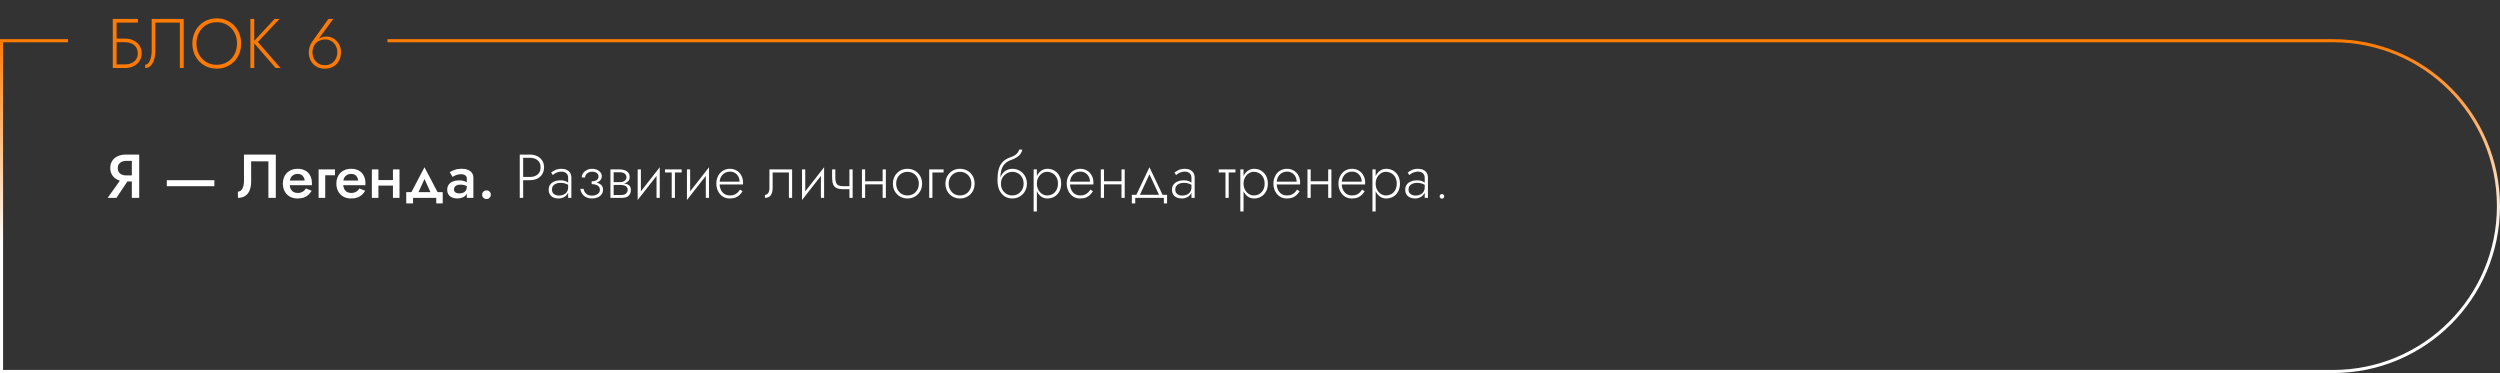 <?xml version="1.0" encoding="UTF-8"?> <svg xmlns="http://www.w3.org/2000/svg" width="1213" height="181" viewBox="0 0 1213 181" fill="none"><rect x="0" y="0" width="1213" height="181" fill="#333333" stroke="none"/> <path fill-rule="evenodd" clip-rule="evenodd" d="M33 19H1.5H0V20.5V179.5V181H1.5H1132C1176.74 181 1213 144.735 1213 100C1213 55.265 1176.74 19 1132 19H188V20.5H1132C1175.91 20.5 1211.5 56.093 1211.5 100C1211.5 143.907 1175.91 179.5 1132 179.5H1.5V20.5H33V19Z" fill="url(#paint0_linear_46_14)"></path> <path d="M63.19 85.98H59.35L52.24 96H56.5L63.19 85.98ZM67.54 75H63.97V96H67.54V75ZM65.41 78.06V75H61.03C59.53 75 58.21 75.27 57.07 75.81C55.93 76.35 55.05 77.11 54.43 78.09C53.81 79.05 53.5 80.19 53.5 81.51C53.5 82.83 53.81 83.98 54.43 84.96C55.05 85.94 55.93 86.7 57.07 87.24C58.21 87.78 59.53 88.05 61.03 88.05H65.41V85.11H61.18C60.38 85.11 59.67 84.98 59.05 84.72C58.45 84.44 57.98 84.04 57.64 83.52C57.3 82.98 57.13 82.34 57.13 81.6C57.13 80.84 57.3 80.2 57.64 79.68C57.98 79.16 58.45 78.76 59.05 78.48C59.67 78.2 60.38 78.06 61.18 78.06H65.41ZM80.936 90.33H104.006V87.42H80.936V90.33ZM133.825 75H118.375V87.87C118.375 88.61 118.305 89.29 118.165 89.91C118.045 90.53 117.855 91.07 117.595 91.53C117.355 91.99 117.055 92.35 116.695 92.61C116.335 92.85 115.915 92.97 115.435 92.97V96C116.895 96 118.095 95.67 119.035 95.01C119.995 94.35 120.705 93.43 121.165 92.25C121.625 91.05 121.855 89.67 121.855 88.11V78.27H130.225V96H133.825V75ZM139.199 89.85H151.319C151.339 89.67 151.349 89.51 151.349 89.37C151.349 89.21 151.349 89.07 151.349 88.95C151.349 87.49 151.069 86.24 150.509 85.2C149.969 84.14 149.179 83.33 148.139 82.77C147.119 82.19 145.889 81.9 144.449 81.9C143.149 81.9 141.999 82.14 140.999 82.62C139.999 83.1 139.189 83.77 138.569 84.63C137.969 85.49 137.569 86.49 137.369 87.63C137.329 87.87 137.299 88.11 137.279 88.35C137.259 88.59 137.249 88.84 137.249 89.1C137.249 90.48 137.539 91.72 138.119 92.82C138.699 93.9 139.519 94.75 140.579 95.37C141.659 95.99 142.899 96.3 144.299 96.3C145.559 96.3 146.609 96.15 147.449 95.85C148.309 95.53 149.039 95.09 149.639 94.53C150.239 93.97 150.769 93.31 151.229 92.55L148.409 91.44C148.149 91.88 147.829 92.27 147.449 92.61C147.069 92.93 146.629 93.18 146.129 93.36C145.649 93.54 145.089 93.63 144.449 93.63C143.689 93.63 143.009 93.47 142.409 93.15C141.829 92.81 141.369 92.3 141.029 91.62C140.709 90.94 140.549 90.1 140.549 89.1L140.609 88.26C140.609 87.46 140.769 86.77 141.089 86.19C141.429 85.59 141.889 85.14 142.469 84.84C143.049 84.52 143.699 84.36 144.419 84.36C145.119 84.36 145.709 84.5 146.189 84.78C146.669 85.04 147.039 85.42 147.299 85.92C147.579 86.4 147.759 86.96 147.839 87.6H139.199V89.85ZM154.59 82.2V96H157.8V85.05H162.54V82.2H154.59ZM165.156 89.85H177.276C177.296 89.67 177.306 89.51 177.306 89.37C177.306 89.21 177.306 89.07 177.306 88.95C177.306 87.49 177.026 86.24 176.466 85.2C175.926 84.14 175.136 83.33 174.096 82.77C173.076 82.19 171.846 81.9 170.406 81.9C169.106 81.9 167.956 82.14 166.956 82.62C165.956 83.1 165.146 83.77 164.526 84.63C163.926 85.49 163.526 86.49 163.326 87.63C163.286 87.87 163.256 88.11 163.236 88.35C163.216 88.59 163.206 88.84 163.206 89.1C163.206 90.48 163.496 91.72 164.076 92.82C164.656 93.9 165.476 94.75 166.536 95.37C167.616 95.99 168.856 96.3 170.256 96.3C171.516 96.3 172.566 96.15 173.406 95.85C174.266 95.53 174.996 95.09 175.596 94.53C176.196 93.97 176.726 93.31 177.186 92.55L174.366 91.44C174.106 91.88 173.786 92.27 173.406 92.61C173.026 92.93 172.586 93.18 172.086 93.36C171.606 93.54 171.046 93.63 170.406 93.63C169.646 93.63 168.966 93.47 168.366 93.15C167.786 92.81 167.326 92.3 166.986 91.62C166.666 90.94 166.506 90.1 166.506 89.1L166.566 88.26C166.566 87.46 166.726 86.77 167.046 86.19C167.386 85.59 167.846 85.14 168.426 84.84C169.006 84.52 169.656 84.36 170.376 84.36C171.076 84.36 171.666 84.5 172.146 84.78C172.626 85.04 172.996 85.42 173.256 85.92C173.536 86.4 173.716 86.96 173.796 87.6H165.156V89.85ZM181.837 90.06H192.397V87.36H181.837V90.06ZM190.657 82.2V96H193.837V82.2H190.657ZM180.427 82.2V96H183.607V82.2H180.427ZM205.956 86.85L209.706 95.1L213.096 94.71L205.956 81.15L198.846 94.71L202.206 95.1L205.956 86.85ZM211.656 96V98.7H214.806V93.21H197.106V98.7H200.406V96H211.656ZM220.26 91.92C220.26 91.44 220.38 91.03 220.62 90.69C220.86 90.33 221.21 90.06 221.67 89.88C222.13 89.68 222.7 89.58 223.38 89.58C224.22 89.58 224.96 89.69 225.6 89.91C226.24 90.11 226.87 90.44 227.49 90.9V89.19C227.33 88.99 227.04 88.76 226.62 88.5C226.2 88.24 225.67 88.01 225.03 87.81C224.41 87.61 223.7 87.51 222.9 87.51C221.7 87.51 220.65 87.69 219.75 88.05C218.87 88.41 218.19 88.93 217.71 89.61C217.23 90.29 216.99 91.1 216.99 92.04C216.99 92.98 217.2 93.77 217.62 94.41C218.06 95.03 218.64 95.5 219.36 95.82C220.1 96.14 220.92 96.3 221.82 96.3C222.78 96.3 223.65 96.14 224.43 95.82C225.21 95.48 225.83 95 226.29 94.38C226.75 93.74 226.98 92.98 226.98 92.1L226.5 90.51C226.5 91.33 226.34 91.98 226.02 92.46C225.7 92.94 225.26 93.29 224.7 93.51C224.14 93.73 223.51 93.84 222.81 93.84C222.35 93.84 221.92 93.77 221.52 93.63C221.14 93.47 220.83 93.25 220.59 92.97C220.37 92.69 220.26 92.34 220.26 91.92ZM219.57 85.83C219.79 85.69 220.1 85.52 220.5 85.32C220.92 85.1 221.4 84.91 221.94 84.75C222.5 84.59 223.11 84.51 223.77 84.51C224.53 84.51 225.17 84.69 225.69 85.05C226.23 85.39 226.5 85.88 226.5 86.52V96H229.68V86.16C229.68 85.24 229.43 84.46 228.93 83.82C228.45 83.18 227.78 82.7 226.92 82.38C226.06 82.04 225.06 81.87 223.92 81.87C222.68 81.87 221.58 82.05 220.62 82.41C219.66 82.77 218.87 83.14 218.25 83.52L219.57 85.83ZM233.934 94.47C233.934 95.03 234.134 95.52 234.534 95.94C234.954 96.36 235.464 96.57 236.064 96.57C236.664 96.57 237.164 96.36 237.564 95.94C237.964 95.52 238.164 95.03 238.164 94.47C238.164 93.89 237.964 93.4 237.564 93C237.164 92.58 236.664 92.37 236.064 92.37C235.464 92.37 234.954 92.58 234.534 93C234.134 93.4 233.934 93.89 233.934 94.47ZM252.186 75V96H253.836V75H252.186ZM253.116 76.56H257.106C258.646 76.56 259.896 76.96 260.856 77.76C261.816 78.54 262.296 79.69 262.296 81.21C262.296 82.71 261.816 83.86 260.856 84.66C259.896 85.46 258.646 85.86 257.106 85.86H253.116V87.42H257.106C258.426 87.42 259.596 87.18 260.616 86.7C261.656 86.2 262.476 85.48 263.076 84.54C263.676 83.6 263.976 82.49 263.976 81.21C263.976 79.91 263.676 78.8 263.076 77.88C262.476 76.96 261.656 76.25 260.616 75.75C259.596 75.25 258.426 75 257.106 75H253.116V76.56ZM267.803 91.95C267.803 91.25 267.983 90.66 268.343 90.18C268.703 89.7 269.193 89.34 269.813 89.1C270.453 88.84 271.173 88.71 271.973 88.71C272.913 88.71 273.723 88.84 274.403 89.1C275.103 89.34 275.733 89.67 276.293 90.09V89.13C276.133 88.95 275.863 88.73 275.483 88.47C275.123 88.21 274.643 87.98 274.043 87.78C273.463 87.58 272.753 87.48 271.913 87.48C270.833 87.48 269.863 87.66 269.003 88.02C268.143 88.36 267.463 88.87 266.963 89.55C266.463 90.21 266.213 91.03 266.213 92.01C266.213 92.99 266.433 93.8 266.873 94.44C267.313 95.06 267.883 95.53 268.583 95.85C269.303 96.15 270.073 96.3 270.893 96.3C271.873 96.3 272.743 96.11 273.503 95.73C274.283 95.33 274.893 94.79 275.333 94.11C275.793 93.41 276.023 92.62 276.023 91.74L275.663 90.84C275.663 91.7 275.473 92.43 275.093 93.03C274.713 93.63 274.183 94.09 273.503 94.41C272.843 94.73 272.093 94.89 271.253 94.89C270.653 94.89 270.083 94.79 269.543 94.59C269.023 94.37 268.603 94.05 268.283 93.63C267.963 93.19 267.803 92.63 267.803 91.95ZM268.193 84.93C268.473 84.69 268.813 84.44 269.213 84.18C269.633 83.92 270.113 83.71 270.653 83.55C271.193 83.37 271.793 83.28 272.453 83.28C273.413 83.28 274.183 83.54 274.763 84.06C275.363 84.56 275.663 85.28 275.663 86.22V96H277.223V86.22C277.223 85.32 277.033 84.55 276.653 83.91C276.273 83.27 275.723 82.78 275.003 82.44C274.303 82.08 273.453 81.9 272.453 81.9C271.273 81.9 270.263 82.1 269.423 82.5C268.603 82.9 267.933 83.31 267.413 83.73L268.193 84.93ZM287.074 88.95C288.654 88.95 289.864 88.63 290.704 87.99C291.564 87.35 291.994 86.53 291.994 85.53C291.994 84.83 291.784 84.21 291.364 83.67C290.964 83.13 290.414 82.7 289.714 82.38C289.014 82.06 288.224 81.9 287.344 81.9C286.404 81.9 285.544 82.09 284.764 82.47C284.004 82.85 283.394 83.36 282.934 84C282.494 84.64 282.274 85.34 282.274 86.1H283.864C283.864 85.66 283.994 85.23 284.254 84.81C284.534 84.37 284.934 84.01 285.454 83.73C285.974 83.45 286.594 83.31 287.314 83.31C288.234 83.31 288.974 83.52 289.534 83.94C290.114 84.36 290.404 84.93 290.404 85.65C290.404 86.33 290.124 86.89 289.564 87.33C289.004 87.75 288.174 87.96 287.074 87.96V88.95ZM287.254 96.3C288.194 96.3 289.074 96.14 289.894 95.82C290.714 95.48 291.364 94.99 291.844 94.35C292.344 93.71 292.594 92.94 292.594 92.04C292.594 90.8 292.104 89.88 291.124 89.28C290.164 88.66 288.814 88.35 287.074 88.35V89.34C287.854 89.34 288.544 89.44 289.144 89.64C289.744 89.84 290.214 90.14 290.554 90.54C290.894 90.94 291.064 91.45 291.064 92.07C291.064 92.69 290.884 93.21 290.524 93.63C290.184 94.05 289.724 94.37 289.144 94.59C288.584 94.81 287.954 94.92 287.254 94.92C285.994 94.92 285.034 94.6 284.374 93.96C283.714 93.3 283.314 92.53 283.174 91.65H281.584C281.744 92.99 282.324 94.1 283.324 94.98C284.324 95.86 285.634 96.3 287.254 96.3ZM297.084 88.92V89.73H301.074C301.534 89.73 301.974 89.77 302.394 89.85C302.814 89.93 303.184 90.06 303.504 90.24C303.824 90.42 304.074 90.66 304.254 90.96C304.454 91.24 304.554 91.61 304.554 92.07C304.554 92.77 304.294 93.37 303.774 93.87C303.274 94.37 302.454 94.62 301.314 94.62H297.084V96H301.674C303.254 96 304.384 95.64 305.064 94.92C305.764 94.18 306.114 93.29 306.114 92.25C306.114 91.35 305.894 90.66 305.454 90.18C305.014 89.7 304.414 89.37 303.654 89.19C302.894 89.01 302.034 88.92 301.074 88.92H297.084ZM297.084 89.28H300.774C301.634 89.28 302.414 89.17 303.114 88.95C303.834 88.71 304.414 88.35 304.854 87.87C305.294 87.37 305.514 86.73 305.514 85.95C305.514 85.05 305.294 84.33 304.854 83.79C304.414 83.23 303.834 82.83 303.114 82.59C302.414 82.33 301.634 82.2 300.774 82.2H297.084V83.58H300.774C301.714 83.58 302.474 83.79 303.054 84.21C303.654 84.63 303.954 85.24 303.954 86.04C303.954 86.46 303.854 86.82 303.654 87.12C303.474 87.4 303.224 87.64 302.904 87.84C302.604 88.04 302.264 88.18 301.884 88.26C301.504 88.34 301.134 88.38 300.774 88.38H297.084V89.28ZM296.184 82.2V96H297.744V82.2H296.184ZM319.96 83.55L320.11 81.15L309.55 94.65L309.4 97.05L319.96 83.55ZM310.96 82.2H309.4V97.05L310.96 94.83V82.2ZM320.11 81.15L318.55 83.37V96H320.11V81.15ZM322.648 82.2V83.67H330.748V82.2H322.648ZM325.918 82.62V96H327.478V82.62H325.918ZM343.866 83.55L344.016 81.15L333.456 94.65L333.306 97.05L343.866 83.55ZM334.866 82.2H333.306V97.05L334.866 94.83V82.2ZM344.016 81.15L342.456 83.37V96H344.016V81.15ZM348.564 89.49H360.474C360.494 89.37 360.504 89.25 360.504 89.13C360.524 88.99 360.534 88.86 360.534 88.74C360.534 87.36 360.254 86.16 359.694 85.14C359.154 84.12 358.404 83.33 357.444 82.77C356.484 82.19 355.404 81.9 354.204 81.9C353.104 81.9 352.104 82.13 351.204 82.59C350.304 83.03 349.564 83.66 348.984 84.48C348.404 85.28 347.994 86.21 347.754 87.27C347.694 87.57 347.644 87.87 347.604 88.17C347.584 88.45 347.574 88.75 347.574 89.07C347.574 90.45 347.854 91.69 348.414 92.79C348.974 93.89 349.734 94.75 350.694 95.37C351.674 95.99 352.764 96.3 353.964 96.3C355.184 96.3 356.184 96.14 356.964 95.82C357.744 95.48 358.394 95.05 358.914 94.53C359.434 93.99 359.894 93.41 360.294 92.79L359.034 91.98C358.734 92.48 358.364 92.95 357.924 93.39C357.504 93.81 356.984 94.16 356.364 94.44C355.764 94.7 355.024 94.83 354.144 94.83C353.164 94.83 352.294 94.6 351.534 94.14C350.794 93.66 350.214 92.99 349.794 92.13C349.374 91.25 349.164 90.23 349.164 89.07L349.194 88.53C349.194 87.45 349.424 86.52 349.884 85.74C350.344 84.94 350.954 84.33 351.714 83.91C352.474 83.49 353.304 83.28 354.204 83.28C355.104 83.28 355.894 83.49 356.574 83.91C357.274 84.33 357.824 84.91 358.224 85.65C358.624 86.37 358.824 87.2 358.824 88.14H348.564V89.49ZM384.338 82.2H373.328V91.2C373.328 92.36 373.108 93.21 372.668 93.75C372.248 94.29 371.738 94.56 371.138 94.56V96C371.938 96 372.618 95.83 373.178 95.49C373.738 95.13 374.158 94.6 374.438 93.9C374.738 93.18 374.888 92.28 374.888 91.2V83.67H382.778V96H384.338V82.2ZM399.706 83.55L399.856 81.15L389.296 94.65L389.146 97.05L399.706 83.55ZM390.706 82.2H389.146V97.05L390.706 94.83V82.2ZM399.856 81.15L398.296 83.37V96H399.856V81.15ZM409.144 91.8H413.254V90.33H409.144V91.8ZM412.144 82.2V96H413.704V82.2H412.144ZM405.304 82.2H403.744V86.16C403.744 87.5 403.904 88.59 404.224 89.43C404.544 90.25 405.094 90.85 405.874 91.23C406.674 91.61 407.764 91.8 409.144 91.8V90.33C408.184 90.33 407.424 90.2 406.864 89.94C406.304 89.66 405.904 89.22 405.664 88.62C405.424 88 405.304 87.18 405.304 86.16V82.2ZM419.135 89.43H429.215V87.96H419.135V89.43ZM428.255 82.2V96H429.815V82.2H428.255ZM418.205 82.2V96H419.765V82.2H418.205ZM433.238 89.1C433.238 90.48 433.548 91.72 434.168 92.82C434.788 93.9 435.628 94.75 436.688 95.37C437.768 95.99 438.978 96.3 440.318 96.3C441.658 96.3 442.858 95.99 443.918 95.37C444.998 94.75 445.848 93.9 446.468 92.82C447.088 91.72 447.398 90.48 447.398 89.1C447.398 87.7 447.088 86.46 446.468 85.38C445.848 84.3 444.998 83.45 443.918 82.83C442.858 82.21 441.658 81.9 440.318 81.9C438.978 81.9 437.768 82.21 436.688 82.83C435.628 83.45 434.788 84.3 434.168 85.38C433.548 86.46 433.238 87.7 433.238 89.1ZM434.828 89.1C434.828 87.98 435.068 86.99 435.548 86.13C436.028 85.27 436.678 84.6 437.498 84.12C438.338 83.62 439.278 83.37 440.318 83.37C441.358 83.37 442.288 83.62 443.108 84.12C443.948 84.6 444.608 85.28 445.088 86.16C445.568 87.02 445.808 88 445.808 89.1C445.808 90.22 445.568 91.21 445.088 92.07C444.608 92.93 443.948 93.61 443.108 94.11C442.288 94.59 441.358 94.83 440.318 94.83C439.278 94.83 438.338 94.59 437.498 94.11C436.678 93.61 436.028 92.93 435.548 92.07C435.068 91.21 434.828 90.22 434.828 89.1ZM450.845 82.2V96H452.405V83.67H457.835V82.2H450.845ZM458.727 89.1C458.727 90.48 459.037 91.72 459.657 92.82C460.277 93.9 461.117 94.75 462.177 95.37C463.257 95.99 464.467 96.3 465.807 96.3C467.147 96.3 468.347 95.99 469.407 95.37C470.487 94.75 471.337 93.9 471.957 92.82C472.577 91.72 472.887 90.48 472.887 89.1C472.887 87.7 472.577 86.46 471.957 85.38C471.337 84.3 470.487 83.45 469.407 82.83C468.347 82.21 467.147 81.9 465.807 81.9C464.467 81.9 463.257 82.21 462.177 82.83C461.117 83.45 460.277 84.3 459.657 85.38C459.037 86.46 458.727 87.7 458.727 89.1ZM460.317 89.1C460.317 87.98 460.557 86.99 461.037 86.13C461.517 85.27 462.167 84.6 462.987 84.12C463.827 83.62 464.767 83.37 465.807 83.37C466.847 83.37 467.777 83.62 468.597 84.12C469.437 84.6 470.097 85.28 470.577 86.16C471.057 87.02 471.297 88 471.297 89.1C471.297 90.22 471.057 91.21 470.577 92.07C470.097 92.93 469.437 93.61 468.597 94.11C467.777 94.59 466.847 94.83 465.807 94.83C464.767 94.83 463.827 94.59 462.987 94.11C462.167 93.61 461.517 92.93 461.037 92.07C460.557 91.21 460.317 90.22 460.317 89.1ZM491.118 83.37C492.178 83.37 493.118 83.61 493.938 84.09C494.778 84.57 495.438 85.25 495.918 86.13C496.418 86.99 496.668 87.98 496.668 89.1C496.668 90.22 496.418 91.21 495.918 92.07C495.418 92.93 494.748 93.61 493.908 94.11C493.068 94.59 492.138 94.83 491.118 94.83C490.098 94.83 489.178 94.59 488.358 94.11C487.538 93.61 486.878 92.93 486.378 92.07C485.898 91.21 485.658 90.22 485.658 89.1L483.978 87.3C483.978 89.28 484.288 90.94 484.908 92.28C485.548 93.62 486.408 94.63 487.488 95.31C488.568 95.97 489.778 96.3 491.118 96.3C492.478 96.3 493.688 95.99 494.748 95.37C495.828 94.75 496.678 93.9 497.298 92.82C497.938 91.72 498.258 90.48 498.258 89.1C498.258 87.7 497.938 86.46 497.298 85.38C496.678 84.3 495.828 83.45 494.748 82.83C493.688 82.21 492.478 81.9 491.118 81.9V83.37ZM484.878 89.1H485.658C485.658 88.18 485.818 87.37 486.138 86.67C486.478 85.95 486.918 85.35 487.458 84.87C487.998 84.39 488.588 84.02 489.228 83.76C489.888 83.5 490.518 83.37 491.118 83.37V81.9C490.278 81.9 489.478 82.07 488.718 82.41C487.978 82.73 487.318 83.2 486.738 83.82C486.158 84.44 485.698 85.2 485.358 86.1C485.038 86.98 484.878 87.98 484.878 89.1ZM483.978 87.3L485.358 88.98V86.52C485.358 85.1 485.508 83.81 485.808 82.65C486.128 81.47 486.668 80.45 487.428 79.59C488.208 78.73 489.268 78.07 490.608 77.61C491.648 77.25 492.548 76.83 493.308 76.35C494.088 75.85 494.708 75.29 495.168 74.67C495.628 74.03 495.898 73.34 495.978 72.6H494.448C494.308 73.32 493.908 74.01 493.248 74.67C492.588 75.31 491.578 75.86 490.218 76.32C488.618 76.88 487.358 77.66 486.438 78.66C485.518 79.66 484.878 80.88 484.518 82.32C484.158 83.76 483.978 85.42 483.978 87.3ZM503.085 102.6V82.2H501.525V102.6H503.085ZM514.875 89.1C514.875 87.6 514.575 86.32 513.975 85.26C513.395 84.18 512.595 83.35 511.575 82.77C510.575 82.19 509.455 81.9 508.215 81.9C507.055 81.9 506.035 82.22 505.155 82.86C504.275 83.48 503.585 84.33 503.085 85.41C502.605 86.49 502.365 87.72 502.365 89.1C502.365 90.46 502.605 91.69 503.085 92.79C503.585 93.87 504.275 94.73 505.155 95.37C506.035 95.99 507.055 96.3 508.215 96.3C509.455 96.3 510.575 96.01 511.575 95.43C512.595 94.85 513.395 94.02 513.975 92.94C514.575 91.86 514.875 90.58 514.875 89.1ZM513.315 89.1C513.315 90.3 513.075 91.33 512.595 92.19C512.115 93.05 511.475 93.71 510.675 94.17C509.875 94.61 508.985 94.83 508.005 94.83C507.165 94.83 506.365 94.58 505.605 94.08C504.845 93.58 504.235 92.9 503.775 92.04C503.315 91.18 503.085 90.2 503.085 89.1C503.085 88 503.315 87.02 503.775 86.16C504.235 85.3 504.845 84.62 505.605 84.12C506.365 83.62 507.165 83.37 508.005 83.37C508.985 83.37 509.875 83.6 510.675 84.06C511.475 84.5 512.115 85.15 512.595 86.01C513.075 86.87 513.315 87.9 513.315 89.1ZM518.574 89.49H530.484C530.504 89.37 530.514 89.25 530.514 89.13C530.534 88.99 530.544 88.86 530.544 88.74C530.544 87.36 530.264 86.16 529.704 85.14C529.164 84.12 528.414 83.33 527.454 82.77C526.494 82.19 525.414 81.9 524.214 81.9C523.114 81.9 522.114 82.13 521.214 82.59C520.314 83.03 519.574 83.66 518.994 84.48C518.414 85.28 518.004 86.21 517.764 87.27C517.704 87.57 517.654 87.87 517.614 88.17C517.594 88.45 517.584 88.75 517.584 89.07C517.584 90.45 517.864 91.69 518.424 92.79C518.984 93.89 519.744 94.75 520.704 95.37C521.684 95.99 522.774 96.3 523.974 96.3C525.194 96.3 526.194 96.14 526.974 95.82C527.754 95.48 528.404 95.05 528.924 94.53C529.444 93.99 529.904 93.41 530.304 92.79L529.044 91.98C528.744 92.48 528.374 92.95 527.934 93.39C527.514 93.81 526.994 94.16 526.374 94.44C525.774 94.7 525.034 94.83 524.154 94.83C523.174 94.83 522.304 94.6 521.544 94.14C520.804 93.66 520.224 92.99 519.804 92.13C519.384 91.25 519.174 90.23 519.174 89.07L519.204 88.53C519.204 87.45 519.434 86.52 519.894 85.74C520.354 84.94 520.964 84.33 521.724 83.91C522.484 83.49 523.314 83.28 524.214 83.28C525.114 83.28 525.904 83.49 526.584 83.91C527.284 84.33 527.834 84.91 528.234 85.65C528.634 86.37 528.834 87.2 528.834 88.14H518.574V89.49ZM535.034 89.43H545.114V87.96H535.034V89.43ZM544.154 82.2V96H545.714V82.2H544.154ZM534.104 82.2V96H535.664V82.2H534.104ZM557.717 84.57L562.727 95.34H564.467L557.717 81.15L550.967 95.34H552.707L557.717 84.57ZM564.707 96V98.7H566.267V94.53H549.167V98.7H550.817V96H564.707ZM570.235 91.95C570.235 91.25 570.415 90.66 570.775 90.18C571.135 89.7 571.625 89.34 572.245 89.1C572.885 88.84 573.605 88.71 574.405 88.71C575.345 88.71 576.155 88.84 576.835 89.1C577.535 89.34 578.165 89.67 578.725 90.09V89.13C578.565 88.95 578.295 88.73 577.915 88.47C577.555 88.21 577.075 87.98 576.475 87.78C575.895 87.58 575.185 87.48 574.345 87.48C573.265 87.48 572.295 87.66 571.435 88.02C570.575 88.36 569.895 88.87 569.395 89.55C568.895 90.21 568.645 91.03 568.645 92.01C568.645 92.99 568.865 93.8 569.305 94.44C569.745 95.06 570.315 95.53 571.015 95.85C571.735 96.15 572.505 96.3 573.325 96.3C574.305 96.3 575.175 96.11 575.935 95.73C576.715 95.33 577.325 94.79 577.765 94.11C578.225 93.41 578.455 92.62 578.455 91.74L578.095 90.84C578.095 91.7 577.905 92.43 577.525 93.03C577.145 93.63 576.615 94.09 575.935 94.41C575.275 94.73 574.525 94.89 573.685 94.89C573.085 94.89 572.515 94.79 571.975 94.59C571.455 94.37 571.035 94.05 570.715 93.63C570.395 93.19 570.235 92.63 570.235 91.95ZM570.625 84.93C570.905 84.69 571.245 84.44 571.645 84.18C572.065 83.92 572.545 83.71 573.085 83.55C573.625 83.37 574.225 83.28 574.885 83.28C575.845 83.28 576.615 83.54 577.195 84.06C577.795 84.56 578.095 85.28 578.095 86.22V96H579.655V86.22C579.655 85.32 579.465 84.55 579.085 83.91C578.705 83.27 578.155 82.78 577.435 82.44C576.735 82.08 575.885 81.9 574.885 81.9C573.705 81.9 572.695 82.1 571.855 82.5C571.035 82.9 570.365 83.31 569.845 83.73L570.625 84.93ZM591.33 82.2V83.67H599.43V82.2H591.33ZM594.6 82.62V96H596.16V82.62H594.6ZM603.368 102.6V82.2H601.808V102.6H603.368ZM615.158 89.1C615.158 87.6 614.858 86.32 614.258 85.26C613.678 84.18 612.878 83.35 611.858 82.77C610.858 82.19 609.738 81.9 608.498 81.9C607.338 81.9 606.318 82.22 605.438 82.86C604.558 83.48 603.868 84.33 603.368 85.41C602.888 86.49 602.648 87.72 602.648 89.1C602.648 90.46 602.888 91.69 603.368 92.79C603.868 93.87 604.558 94.73 605.438 95.37C606.318 95.99 607.338 96.3 608.498 96.3C609.738 96.3 610.858 96.01 611.858 95.43C612.878 94.85 613.678 94.02 614.258 92.94C614.858 91.86 615.158 90.58 615.158 89.1ZM613.598 89.1C613.598 90.3 613.358 91.33 612.878 92.19C612.398 93.05 611.758 93.71 610.958 94.17C610.158 94.61 609.268 94.83 608.288 94.83C607.448 94.83 606.648 94.58 605.888 94.08C605.128 93.58 604.518 92.9 604.058 92.04C603.598 91.18 603.368 90.2 603.368 89.1C603.368 88 603.598 87.02 604.058 86.16C604.518 85.3 605.128 84.62 605.888 84.12C606.648 83.62 607.448 83.37 608.288 83.37C609.268 83.37 610.158 83.6 610.958 84.06C611.758 84.5 612.398 85.15 612.878 86.01C613.358 86.87 613.598 87.9 613.598 89.1ZM618.857 89.49H630.767C630.787 89.37 630.797 89.25 630.797 89.13C630.817 88.99 630.827 88.86 630.827 88.74C630.827 87.36 630.547 86.16 629.987 85.14C629.447 84.12 628.697 83.33 627.737 82.77C626.777 82.19 625.697 81.9 624.497 81.9C623.397 81.9 622.397 82.13 621.497 82.59C620.597 83.03 619.857 83.66 619.277 84.48C618.697 85.28 618.287 86.21 618.047 87.27C617.987 87.57 617.937 87.87 617.897 88.17C617.877 88.45 617.867 88.75 617.867 89.07C617.867 90.45 618.147 91.69 618.707 92.79C619.267 93.89 620.027 94.75 620.987 95.37C621.967 95.99 623.057 96.3 624.257 96.3C625.477 96.3 626.477 96.14 627.257 95.82C628.037 95.48 628.687 95.05 629.207 94.53C629.727 93.99 630.187 93.41 630.587 92.79L629.327 91.98C629.027 92.48 628.657 92.95 628.217 93.39C627.797 93.81 627.277 94.16 626.657 94.44C626.057 94.7 625.317 94.83 624.437 94.83C623.457 94.83 622.587 94.6 621.827 94.14C621.087 93.66 620.507 92.99 620.087 92.13C619.667 91.25 619.457 90.23 619.457 89.07L619.487 88.53C619.487 87.45 619.717 86.52 620.177 85.74C620.637 84.94 621.247 84.33 622.007 83.91C622.767 83.49 623.597 83.28 624.497 83.28C625.397 83.28 626.187 83.49 626.867 83.91C627.567 84.33 628.117 84.91 628.517 85.65C628.917 86.37 629.117 87.2 629.117 88.14H618.857V89.49ZM635.317 89.43H645.397V87.96H635.317V89.43ZM644.437 82.2V96H645.997V82.2H644.437ZM634.387 82.2V96H635.947V82.2H634.387ZM650.41 89.49H662.32C662.34 89.37 662.35 89.25 662.35 89.13C662.37 88.99 662.38 88.86 662.38 88.74C662.38 87.36 662.1 86.16 661.54 85.14C661 84.12 660.25 83.33 659.29 82.77C658.33 82.19 657.25 81.9 656.05 81.9C654.95 81.9 653.95 82.13 653.05 82.59C652.15 83.03 651.41 83.66 650.83 84.48C650.25 85.28 649.84 86.21 649.6 87.27C649.54 87.57 649.49 87.87 649.45 88.17C649.43 88.45 649.42 88.75 649.42 89.07C649.42 90.45 649.7 91.69 650.26 92.79C650.82 93.89 651.58 94.75 652.54 95.37C653.52 95.99 654.61 96.3 655.81 96.3C657.03 96.3 658.03 96.14 658.81 95.82C659.59 95.48 660.24 95.05 660.76 94.53C661.28 93.99 661.74 93.41 662.14 92.79L660.88 91.98C660.58 92.48 660.21 92.95 659.77 93.39C659.35 93.81 658.83 94.16 658.21 94.44C657.61 94.7 656.87 94.83 655.99 94.83C655.01 94.83 654.14 94.6 653.38 94.14C652.64 93.66 652.06 92.99 651.64 92.13C651.22 91.25 651.01 90.23 651.01 89.07L651.04 88.53C651.04 87.45 651.27 86.52 651.73 85.74C652.19 84.94 652.8 84.33 653.56 83.91C654.32 83.49 655.15 83.28 656.05 83.28C656.95 83.28 657.74 83.49 658.42 83.91C659.12 84.33 659.67 84.91 660.07 85.65C660.47 86.37 660.67 87.2 660.67 88.14H650.41V89.49ZM667.469 102.6V82.2H665.909V102.6H667.469ZM679.259 89.1C679.259 87.6 678.959 86.32 678.359 85.26C677.779 84.18 676.979 83.35 675.959 82.77C674.959 82.19 673.839 81.9 672.599 81.9C671.439 81.9 670.419 82.22 669.539 82.86C668.659 83.48 667.969 84.33 667.469 85.41C666.989 86.49 666.749 87.72 666.749 89.1C666.749 90.46 666.989 91.69 667.469 92.79C667.969 93.87 668.659 94.73 669.539 95.37C670.419 95.99 671.439 96.3 672.599 96.3C673.839 96.3 674.959 96.01 675.959 95.43C676.979 94.85 677.779 94.02 678.359 92.94C678.959 91.86 679.259 90.58 679.259 89.1ZM677.699 89.1C677.699 90.3 677.459 91.33 676.979 92.19C676.499 93.05 675.859 93.71 675.059 94.17C674.259 94.61 673.369 94.83 672.389 94.83C671.549 94.83 670.749 94.58 669.989 94.08C669.229 93.58 668.619 92.9 668.159 92.04C667.699 91.18 667.469 90.2 667.469 89.1C667.469 88 667.699 87.02 668.159 86.16C668.619 85.3 669.229 84.62 669.989 84.12C670.749 83.62 671.549 83.37 672.389 83.37C673.369 83.37 674.259 83.6 675.059 84.06C675.859 84.5 676.499 85.15 676.979 86.01C677.459 86.87 677.699 87.9 677.699 89.1ZM683.409 91.95C683.409 91.25 683.589 90.66 683.949 90.18C684.309 89.7 684.799 89.34 685.419 89.1C686.059 88.84 686.779 88.71 687.579 88.71C688.519 88.71 689.329 88.84 690.009 89.1C690.709 89.34 691.339 89.67 691.899 90.09V89.13C691.739 88.95 691.469 88.73 691.089 88.47C690.729 88.21 690.249 87.98 689.649 87.78C689.069 87.58 688.359 87.48 687.519 87.48C686.439 87.48 685.469 87.66 684.609 88.02C683.749 88.36 683.069 88.87 682.569 89.55C682.069 90.21 681.819 91.03 681.819 92.01C681.819 92.99 682.039 93.8 682.479 94.44C682.919 95.06 683.489 95.53 684.189 95.85C684.909 96.15 685.679 96.3 686.499 96.3C687.479 96.3 688.349 96.11 689.109 95.73C689.889 95.33 690.499 94.79 690.939 94.11C691.399 93.41 691.629 92.62 691.629 91.74L691.269 90.84C691.269 91.7 691.079 92.43 690.699 93.03C690.319 93.63 689.789 94.09 689.109 94.41C688.449 94.73 687.699 94.89 686.859 94.89C686.259 94.89 685.689 94.79 685.149 94.59C684.629 94.37 684.209 94.05 683.889 93.63C683.569 93.19 683.409 92.63 683.409 91.95ZM683.799 84.93C684.079 84.69 684.419 84.44 684.819 84.18C685.239 83.92 685.719 83.71 686.259 83.55C686.799 83.37 687.399 83.28 688.059 83.28C689.019 83.28 689.789 83.54 690.369 84.06C690.969 84.56 691.269 85.28 691.269 86.22V96H692.829V86.22C692.829 85.32 692.639 84.55 692.259 83.91C691.879 83.27 691.329 82.78 690.609 82.44C689.909 82.08 689.059 81.9 688.059 81.9C686.879 81.9 685.869 82.1 685.029 82.5C684.209 82.9 683.539 83.31 683.019 83.73L683.799 84.93ZM698.509 95.28C698.509 95.58 698.619 95.84 698.839 96.06C699.059 96.28 699.319 96.39 699.619 96.39C699.939 96.39 700.199 96.28 700.399 96.06C700.619 95.84 700.729 95.58 700.729 95.28C700.729 94.96 700.619 94.69 700.399 94.47C700.199 94.25 699.939 94.14 699.619 94.14C699.319 94.14 699.059 94.25 698.839 94.47C698.619 94.69 698.509 94.96 698.509 95.28Z" fill="white"></path> <path d="M55.774 20.488H60.636C61.837 20.488 62.903 20.703 63.832 21.134C64.784 21.542 65.521 22.154 66.042 22.97C66.586 23.763 66.858 24.727 66.858 25.86C66.858 26.993 66.586 27.968 66.042 28.784C65.521 29.577 64.784 30.189 63.832 30.62C62.903 31.028 61.837 31.232 60.636 31.232H55.774V33H60.636C62.177 33 63.549 32.717 64.75 32.15C65.974 31.561 66.937 30.733 67.64 29.668C68.365 28.58 68.728 27.311 68.728 25.86C68.728 24.387 68.365 23.117 67.64 22.052C66.937 20.987 65.974 20.171 64.75 19.604C63.549 19.015 62.177 18.72 60.636 18.72H55.774V20.488ZM54.72 9.2V33H56.59V10.968H66.926V9.2H54.72ZM89.136 9.2H73.598V24.432C73.598 25.339 73.53 26.211 73.394 27.05C73.258 27.866 73.054 28.603 72.782 29.26C72.51 29.917 72.181 30.439 71.796 30.824C71.41 31.187 70.957 31.368 70.436 31.368V33C71.501 33 72.396 32.626 73.122 31.878C73.87 31.13 74.425 30.133 74.788 28.886C75.173 27.639 75.366 26.291 75.366 24.84V10.968H87.266V33H89.136V9.2ZM95.312 21.1C95.312 19.105 95.731 17.337 96.57 15.796C97.431 14.232 98.598 13.008 100.072 12.124C101.568 11.217 103.268 10.764 105.172 10.764C107.076 10.764 108.764 11.217 110.238 12.124C111.734 13.008 112.901 14.232 113.74 15.796C114.578 17.337 114.998 19.105 114.998 21.1C114.998 23.072 114.578 24.84 113.74 26.404C112.901 27.968 111.734 29.203 110.238 30.11C108.764 30.994 107.076 31.436 105.172 31.436C103.268 31.436 101.568 30.994 100.072 30.11C98.598 29.203 97.431 27.968 96.57 26.404C95.731 24.84 95.312 23.072 95.312 21.1ZM93.34 21.1C93.34 22.845 93.634 24.466 94.224 25.962C94.813 27.435 95.64 28.727 96.706 29.838C97.771 30.926 99.018 31.776 100.446 32.388C101.896 33 103.472 33.306 105.172 33.306C106.872 33.306 108.436 33 109.864 32.388C111.314 31.776 112.572 30.926 113.638 29.838C114.703 28.727 115.53 27.435 116.12 25.962C116.709 24.466 117.004 22.845 117.004 21.1C117.004 19.355 116.709 17.745 116.12 16.272C115.53 14.776 114.703 13.484 113.638 12.396C112.572 11.285 111.314 10.424 109.864 9.812C108.436 9.2 106.872 8.894 105.172 8.894C103.472 8.894 101.896 9.2 100.446 9.812C99.018 10.424 97.771 11.285 96.706 12.396C95.64 13.484 94.813 14.776 94.224 16.272C93.634 17.745 93.34 19.355 93.34 21.1ZM121.493 9.2V33H123.363V9.2H121.493ZM133.223 9.2L122.819 20.386L133.733 33H136.113L125.131 20.352L135.603 9.2H133.223ZM151.625 25.316C151.625 24.183 151.874 23.151 152.373 22.222C152.894 21.27 153.608 20.522 154.515 19.978C155.444 19.411 156.532 19.128 157.779 19.128C158.89 19.128 159.887 19.4 160.771 19.944C161.655 20.465 162.358 21.202 162.879 22.154C163.4 23.083 163.661 24.137 163.661 25.316C163.661 26.54 163.4 27.628 162.879 28.58C162.38 29.509 161.678 30.257 160.771 30.824C159.864 31.368 158.822 31.64 157.643 31.64C156.464 31.64 155.422 31.368 154.515 30.824C153.608 30.257 152.894 29.509 152.373 28.58C151.874 27.628 151.625 26.54 151.625 25.316ZM159.343 9.2L151.489 20.182C151.036 20.817 150.639 21.587 150.299 22.494C149.982 23.401 149.823 24.341 149.823 25.316C149.823 26.903 150.152 28.297 150.809 29.498C151.489 30.699 152.418 31.64 153.597 32.32C154.776 33 156.124 33.34 157.643 33.34C159.184 33.34 160.533 33 161.689 32.32C162.868 31.64 163.786 30.699 164.443 29.498C165.123 28.297 165.463 26.903 165.463 25.316C165.463 24.251 165.282 23.265 164.919 22.358C164.556 21.429 164.046 20.624 163.389 19.944C162.754 19.241 162.006 18.697 161.145 18.312C160.306 17.927 159.4 17.734 158.425 17.734C157.45 17.734 156.578 17.893 155.807 18.21C155.036 18.505 154.368 18.992 153.801 19.672L153.937 19.774L161.689 9.2H159.343Z" fill="#FF7A00"></path> <defs> <linearGradient id="paint0_linear_46_14" x1="164" y1="19" x2="164" y2="118.5" gradientUnits="userSpaceOnUse"> <stop stop-color="#FF7A00"></stop> <stop offset="1" stop-color="white"></stop> </linearGradient> </defs> </svg> 